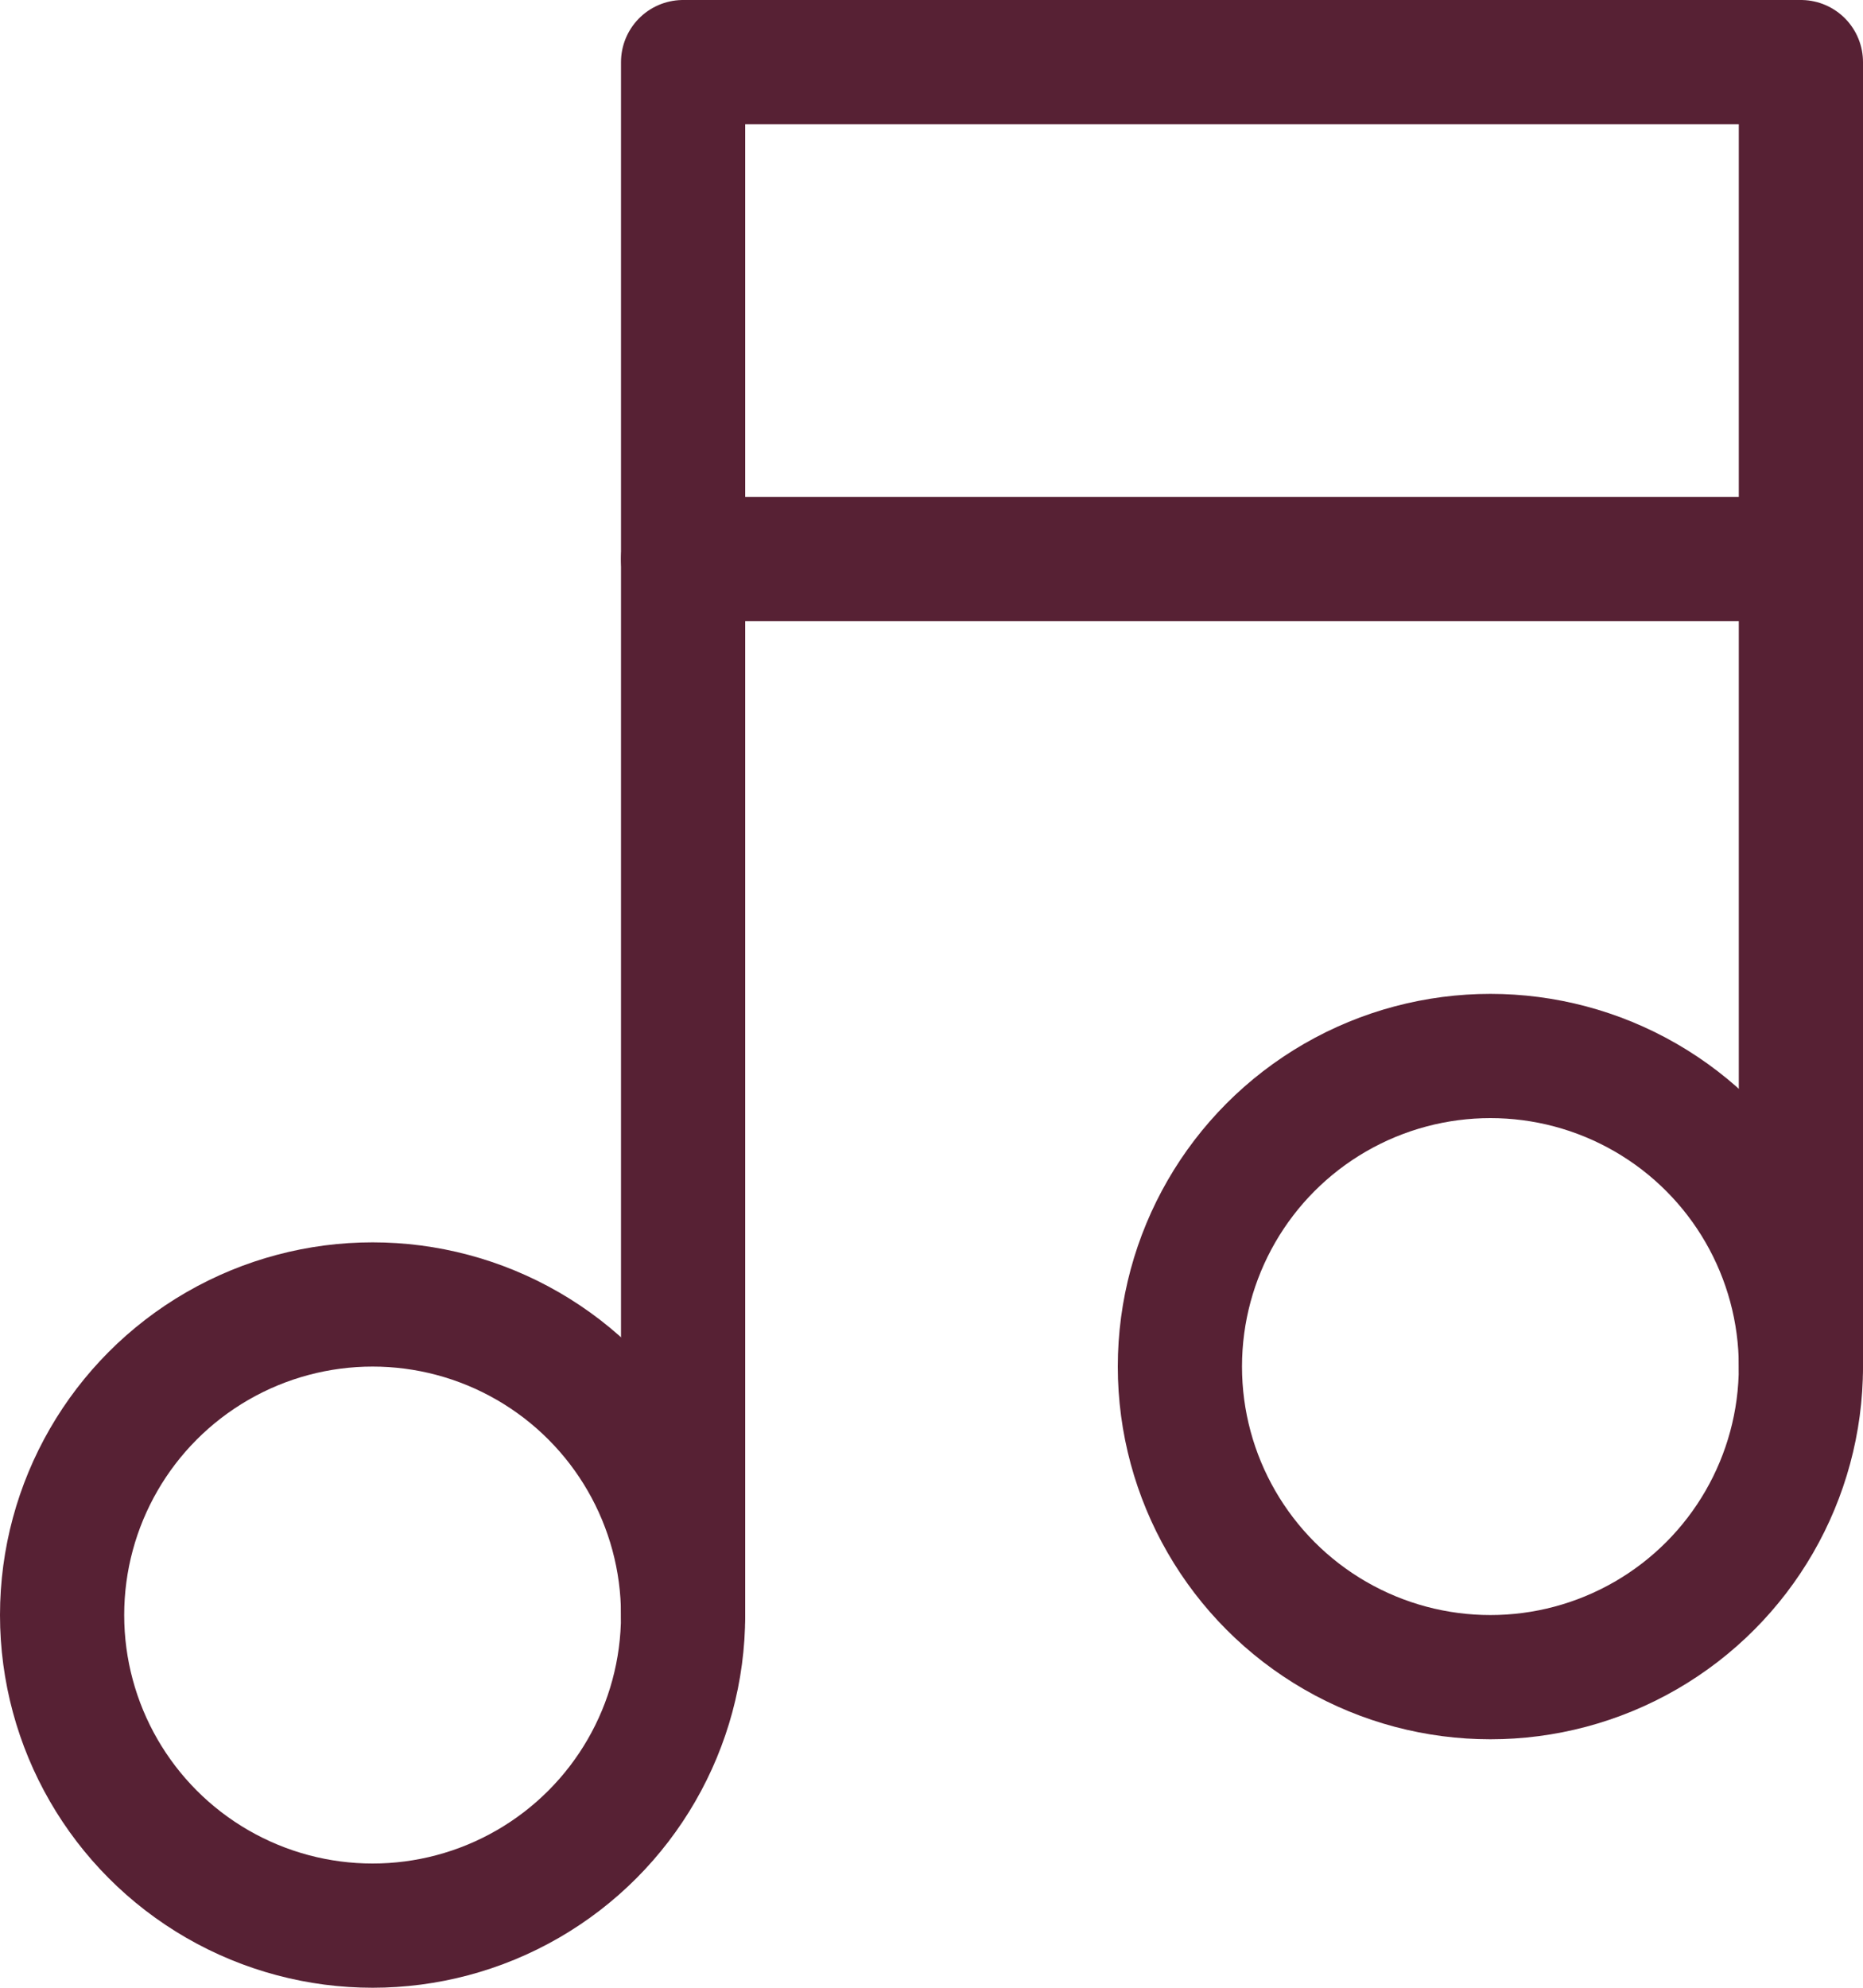 <svg xmlns="http://www.w3.org/2000/svg" viewBox="0 0 15 16"><defs><style>.cls-1{fill:none;stroke:#572134;stroke-linecap:round;stroke-linejoin:round;}</style></defs><g id="Layer_2" data-name="Layer 2"><g id="Layer_1-2" data-name="Layer 1"><polyline class="cls-1" points="5.5 13 5.5 0.5 14.5 0.5 14.5 11"/><line class="cls-1" x1="5.5" y1="4.5" x2="14.5" y2="4.5"/><circle class="cls-1" cx="3" cy="13" r="2.5"/><circle class="cls-1" cx="12" cy="11" r="2.5"/></g></g></svg>